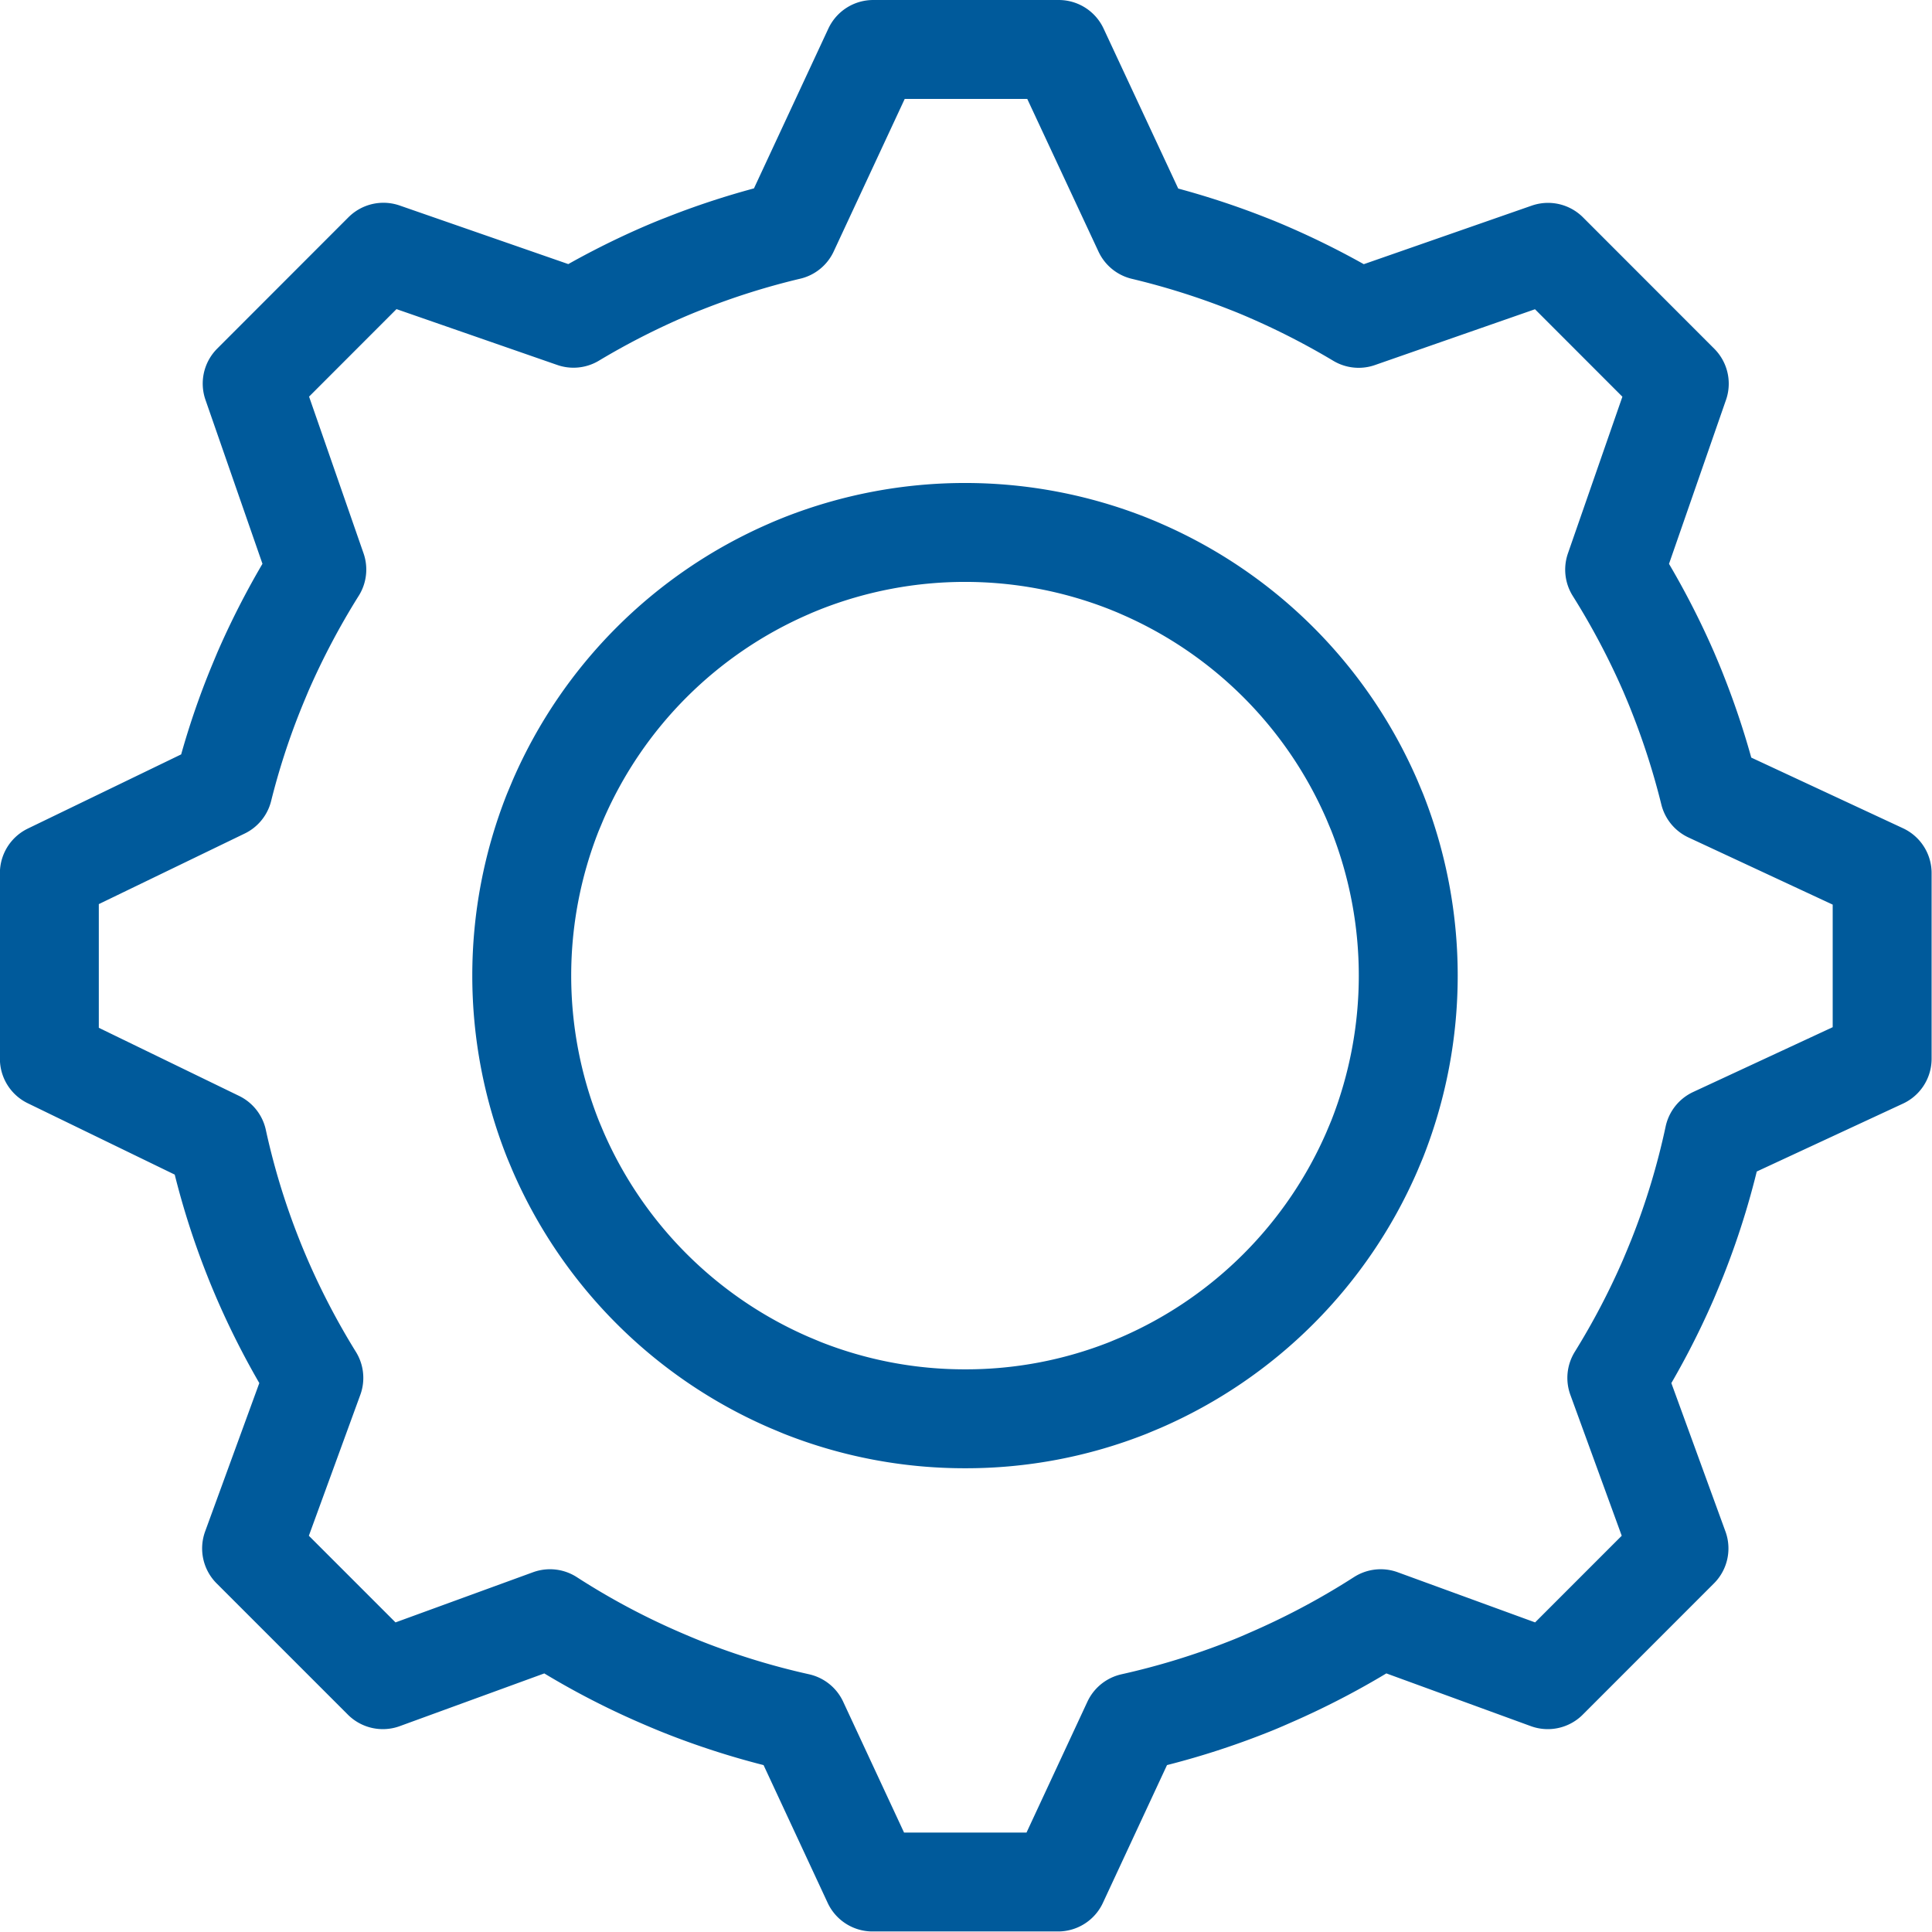 <svg xmlns="http://www.w3.org/2000/svg" width="39.065" height="39.058" viewBox="0 0 39.065 39.058"><defs><style>.a{fill:none;stroke:#005a9b;stroke-linecap:round;stroke-linejoin:round;stroke-width:2px;}</style></defs><path class="a" d="M835.936,165.623h-3.752l-1.705,3.662a15.4,15.4,0,0,0-2.121.668c-.151.058-.3.12-.447.184a15.656,15.656,0,0,0-1.787.921l-3.843-1.335-2.654,2.656,1.307,3.76a15.769,15.769,0,0,0-1.089,2.063c-.062.148-.126.3-.184.446a15.144,15.144,0,0,0-.621,1.929l-3.514,1.7v3.754l3.4,1.651a15.179,15.179,0,0,0,.724,2.371c.058.148.122.3.184.444a15.54,15.54,0,0,0,1.04,1.987l-1.259,3.448,2.654,2.654,3.38-1.233a15.335,15.335,0,0,0,2.249,1.2c.148.064.3.128.446.186a15.468,15.468,0,0,0,2.326.714l1.5,3.224h3.752l1.5-3.224a15.568,15.568,0,0,0,2.328-.714c.15-.058.3-.122.444-.186a15.691,15.691,0,0,0,2.252-1.2l3.378,1.233,2.653-2.654-1.257-3.448a15.518,15.518,0,0,0,1.041-1.987c.062-.146.126-.3.184-.444a15.278,15.278,0,0,0,.74-2.443l3.4-1.579v-3.754l-3.494-1.627a15.609,15.609,0,0,0-.64-2c-.058-.15-.122-.3-.184-.446a15.693,15.693,0,0,0-1.091-2.063l1.307-3.76-2.654-2.656L842,171.06a15.777,15.777,0,0,0-1.789-.92c-.146-.064-.294-.126-.444-.184a15.719,15.719,0,0,0-2.121-.668Zm-1.887,27.688a8.919,8.919,0,0,1-3.3-.626l-.258-.108a9,9,0,0,1-4.677-4.669c-.036-.086-.072-.17-.108-.258a8.98,8.98,0,0,1,0-6.6l.108-.258a8.99,8.99,0,0,1,4.669-4.667c.084-.038.17-.072.258-.108a8.984,8.984,0,0,1,6.6,0c.088.036.174.07.258.108a8.992,8.992,0,0,1,4.669,4.667l.108.258a9,9,0,0,1,0,6.6c-.036.088-.072.172-.108.258a9,9,0,0,1-4.669,4.669l-.258.108a8.91,8.91,0,0,1-3.3.626" transform="translate(-814.528 -164.623)"/></svg>